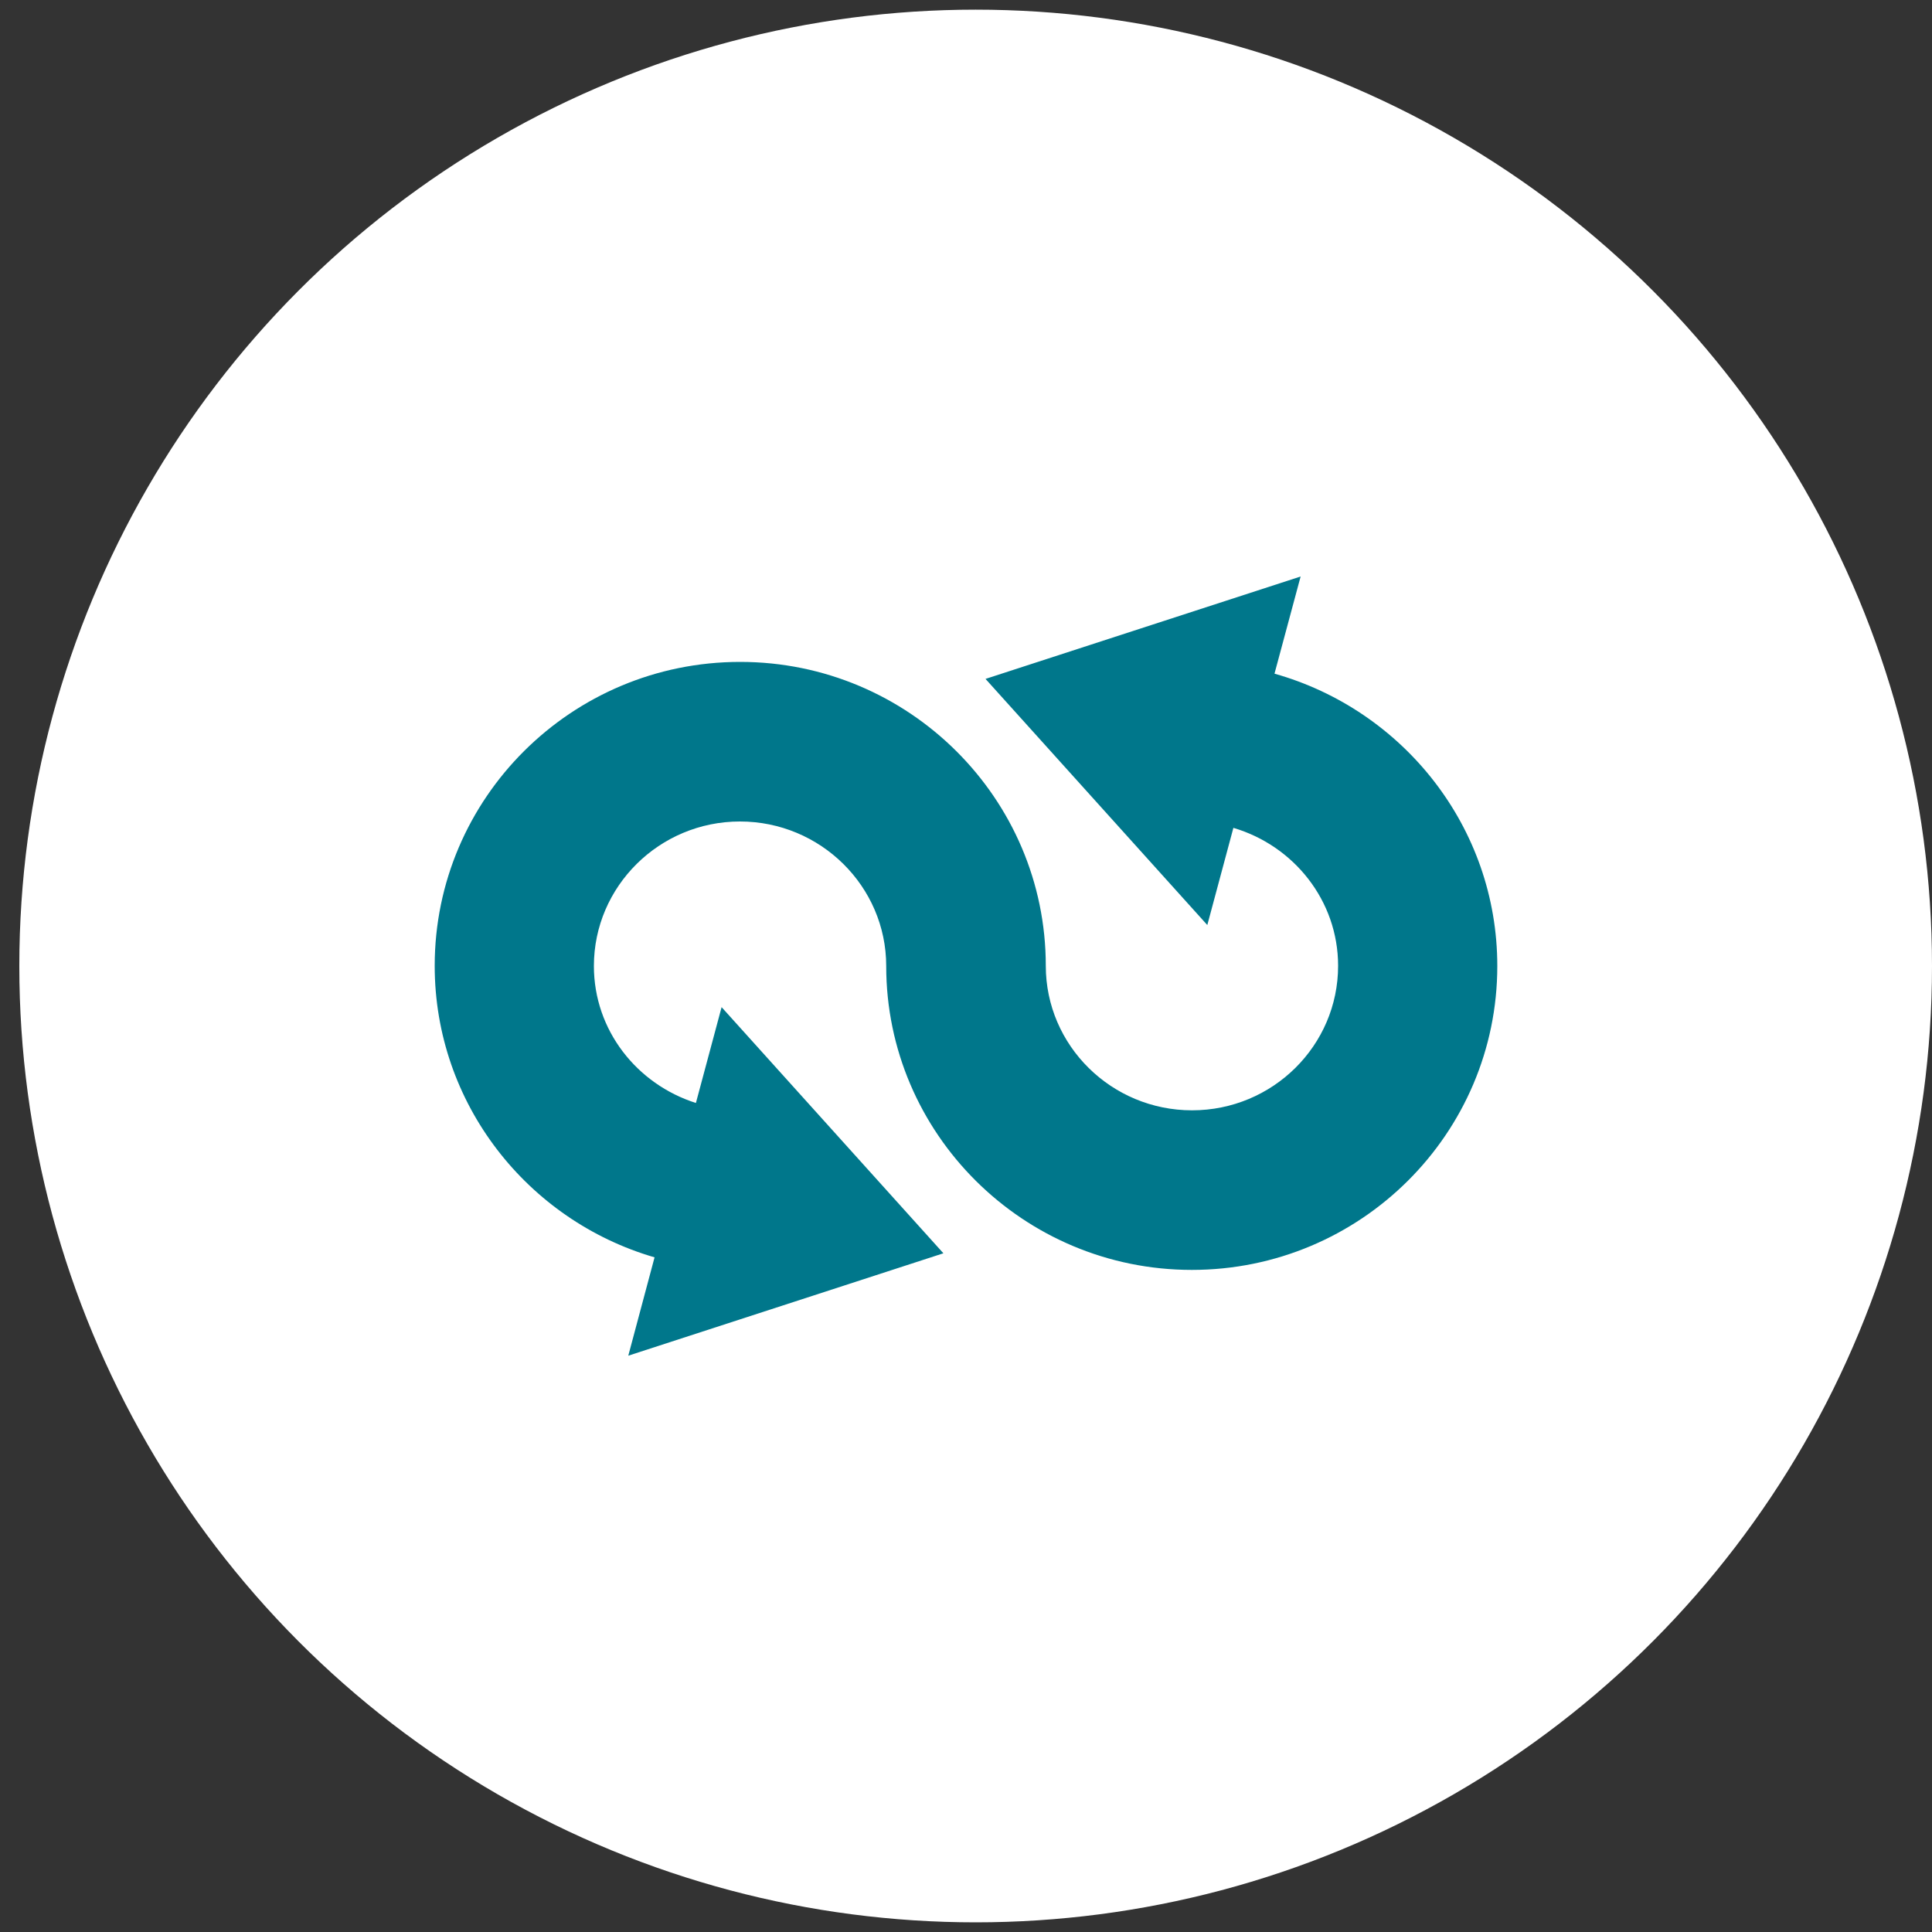 <?xml version="1.0" encoding="UTF-8"?><svg id="Layer_1" xmlns="http://www.w3.org/2000/svg" viewBox="0 0 100 100"><rect x="0" y="0" width="100" height="100" fill="#333333" stroke="none"/><defs><style>.cls-1{fill:#00778b;}.cls-2{fill:#fff;}</style></defs><circle class="cls-2" cx="50.5" cy="50" r="49.5"/><path class="cls-1" d="M65.97,34.86l1.35-5.02-16.31,5.3,11.48,12.74,1.35-5.03c3.12.92,5.42,3.76,5.42,7.14,0,4.13-3.39,7.48-7.56,7.48s-7.57-3.35-7.57-7.48c0-8.67-7.09-15.73-15.82-15.73s-15.81,7.05-15.81,15.73c0,7.14,4.81,13.18,11.38,15.09l-1.36,5.09,16.31-5.3-11.48-12.74-1.33,4.96c-3.05-.97-5.28-3.76-5.28-7.09,0-4.12,3.39-7.48,7.56-7.48s7.57,3.36,7.57,7.48c0,8.67,7.09,15.73,15.82,15.73s15.81-7.05,15.81-15.73c0-7.2-4.89-13.26-11.53-15.13Z"/></svg>